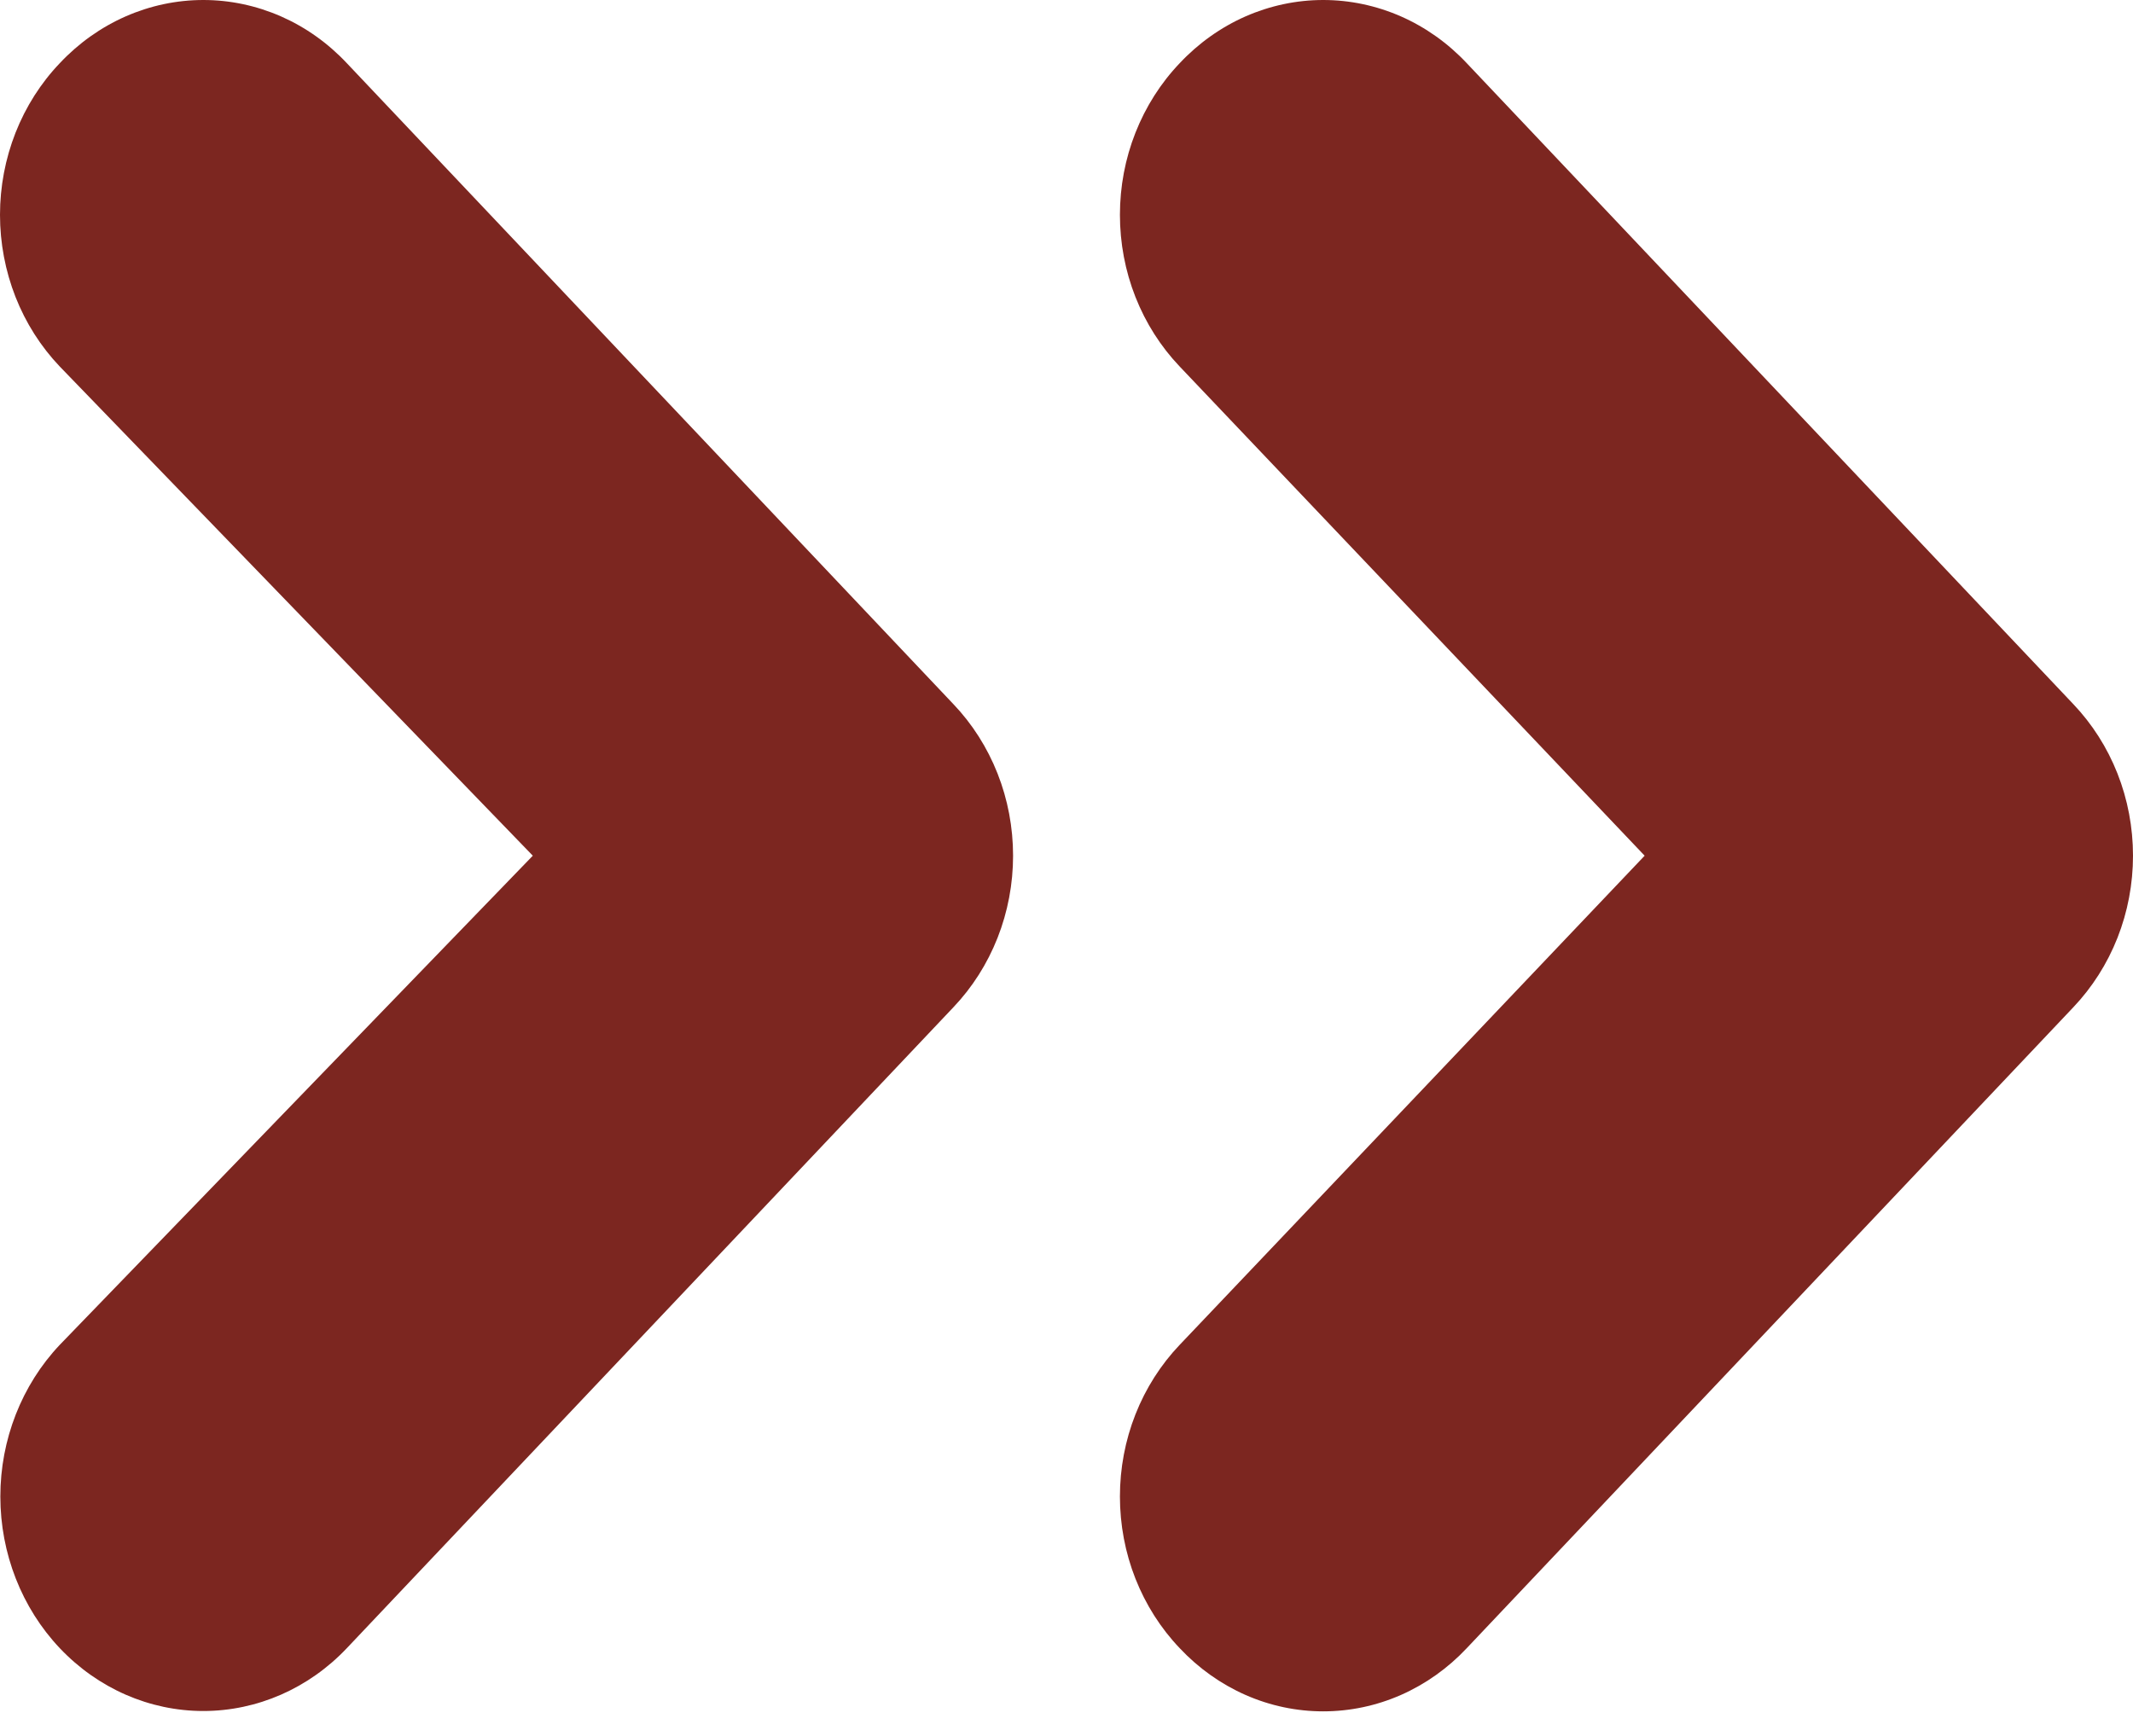 <svg width="43" height="35" viewBox="0 0 43 35" fill="none" xmlns="http://www.w3.org/2000/svg">
<path d="M23.782 33.231C24.161 33.635 24.612 33.955 25.108 34.174C25.605 34.393 26.137 34.505 26.675 34.505C27.213 34.505 27.746 34.393 28.243 34.174C28.739 33.955 29.19 33.635 29.569 33.231L41.795 20.311C42.176 19.91 42.48 19.434 42.687 18.909C42.894 18.384 43 17.821 43 17.253C43 16.684 42.894 16.121 42.687 15.596C42.48 15.071 42.176 14.595 41.795 14.195L29.569 1.274C29.19 0.87 28.739 0.55 28.243 0.331C27.746 0.113 27.213 1.90735e-05 26.675 1.90735e-05C26.137 1.90735e-05 25.605 0.113 25.108 0.331C24.612 0.55 24.161 0.87 23.782 1.274C23.4 1.674 23.097 2.151 22.89 2.676C22.683 3.2 22.577 3.763 22.577 4.332C22.577 4.9 22.683 5.463 22.89 5.988C23.097 6.513 23.4 6.989 23.782 7.39L33.155 17.253L23.782 27.115C23.4 27.516 23.097 27.992 22.89 28.517C22.683 29.042 22.577 29.605 22.577 30.173C22.577 30.742 22.683 31.305 22.89 31.83C23.097 32.354 23.4 32.831 23.782 33.231ZM10.741 17.253L1.205 27.115C0.438 27.926 0.007 29.026 0.007 30.173C0.007 31.32 0.438 32.42 1.205 33.231C1.973 34.042 3.014 34.498 4.099 34.498C5.184 34.498 6.225 34.042 6.992 33.231L19.218 20.311C19.6 19.91 19.903 19.434 20.11 18.909C20.317 18.384 20.423 17.821 20.423 17.253C20.423 16.684 20.317 16.121 20.11 15.596C19.903 15.071 19.6 14.595 19.218 14.195L6.992 1.274C6.613 0.87 6.163 0.55 5.666 0.331C5.169 0.113 4.637 1.90735e-05 4.099 1.90735e-05C3.561 1.90735e-05 3.028 0.113 2.532 0.331C2.035 0.55 1.584 0.87 1.205 1.274C0.823 1.674 0.52 2.151 0.313 2.676C0.107 3.2 -3.8147e-06 3.763 -3.8147e-06 4.332C-3.8147e-06 4.9 0.107 5.463 0.313 5.988C0.52 6.513 0.823 6.989 1.205 7.39L10.741 17.253Z" fill="#7C2620"/>
</svg>
